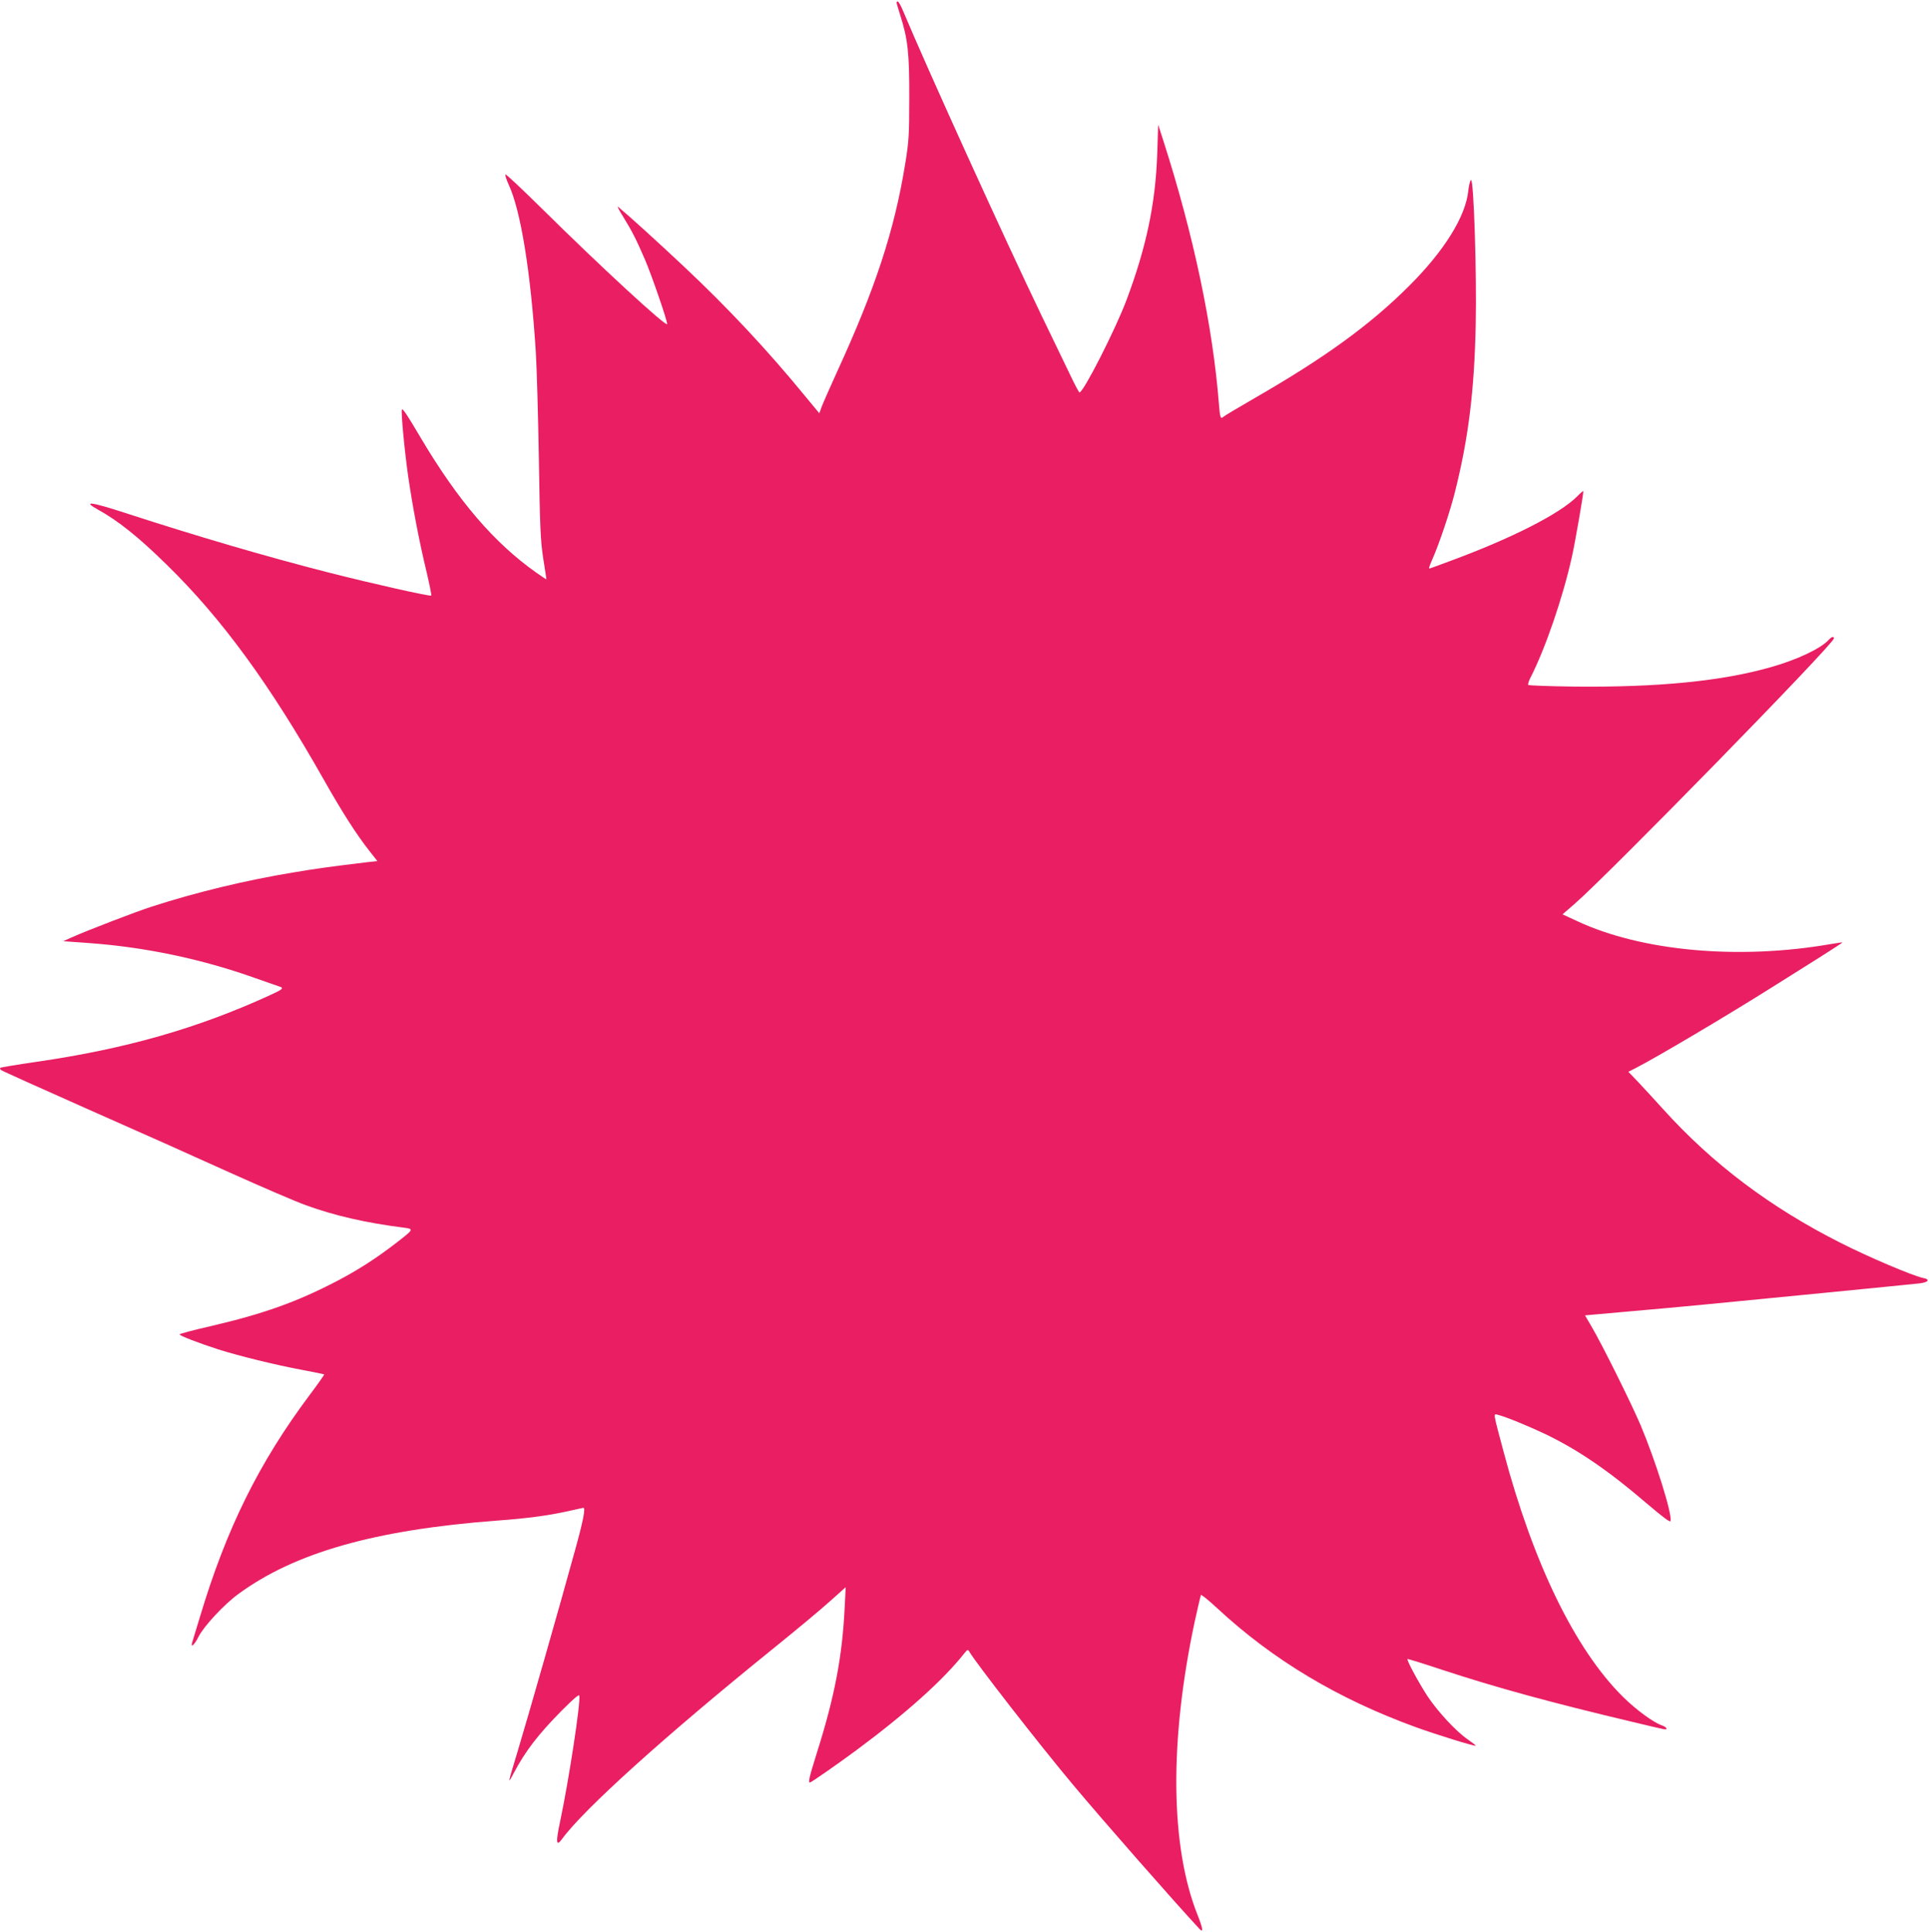 <?xml version="1.0" standalone="no"?>
<!DOCTYPE svg PUBLIC "-//W3C//DTD SVG 20010904//EN"
 "http://www.w3.org/TR/2001/REC-SVG-20010904/DTD/svg10.dtd">
<svg version="1.0" xmlns="http://www.w3.org/2000/svg"
 width="1278pt" height="1280pt" viewBox="0 0 1278 1280"
 preserveAspectRatio="xMidYMid meet">
<g transform="translate(0,1280) scale(0.1,-0.1)"
fill="#e91e63" stroke="none">
<path d="M5940 12783 c0 -5 11 -42 24 -83 51 -160 61 -253 60 -550 0 -250 -3
-290 -28 -442 -71 -436 -197 -820 -451 -1373 -45 -99 -90 -201 -100 -227 l-17
-46 -96 116 c-243 297 -510 583 -803 858 -180 169 -353 326 -433 393 -10 9 4
-20 32 -64 61 -99 87 -151 146 -287 46 -109 146 -399 146 -425 0 -26 -441 380
-834 769 -127 125 -233 225 -237 222 -4 -2 5 -32 21 -67 80 -171 146 -578 180
-1112 6 -93 15 -408 20 -700 7 -459 11 -548 29 -665 12 -74 21 -137 21 -138 0
-2 -30 18 -67 44 -278 196 -518 476 -763 889 -93 157 -120 198 -127 192 -8 -8
17 -274 42 -448 29 -199 73 -430 122 -632 19 -82 33 -150 30 -153 -7 -7 -386
78 -677 152 -419 107 -872 240 -1349 395 -230 75 -289 82 -181 22 131 -72 269
-182 453 -363 366 -357 685 -794 1043 -1427 121 -214 214 -360 303 -473 l51
-65 -63 -7 c-256 -31 -343 -43 -497 -69 -315 -52 -645 -132 -935 -226 -106
-34 -423 -156 -533 -205 l-53 -24 168 -12 c373 -27 747 -105 1103 -232 80 -28
153 -54 163 -57 30 -9 19 -19 -65 -57 -478 -219 -953 -355 -1545 -441 -130
-19 -239 -37 -241 -40 -3 -3 -1 -9 4 -14 5 -5 263 -121 574 -259 311 -137 736
-327 945 -422 209 -94 434 -191 501 -215 193 -70 396 -117 657 -150 59 -8 57
-11 -58 -100 -132 -102 -255 -181 -397 -255 -264 -137 -483 -215 -830 -296
-115 -26 -208 -51 -208 -55 0 -9 122 -56 255 -99 138 -44 383 -104 555 -136
80 -15 147 -29 148 -30 2 -1 -41 -63 -96 -136 -336 -449 -552 -885 -728 -1473
-25 -82 -48 -158 -51 -168 -12 -40 17 -13 43 40 35 69 169 213 262 281 374
275 906 426 1712 487 217 16 352 35 488 66 45 10 85 19 87 19 16 0 -2 -90 -56
-284 -90 -330 -321 -1137 -380 -1331 -67 -222 -67 -221 -25 -142 77 146 162
256 319 415 75 75 113 108 115 98 10 -45 -70 -564 -126 -829 -31 -144 -28
-176 12 -121 142 195 677 678 1392 1256 155 125 328 269 384 320 l103 92 -7
-139 c-16 -321 -66 -584 -182 -952 -52 -166 -61 -203 -48 -203 8 0 175 116
309 215 329 244 576 466 713 640 22 27 24 28 34 12 38 -68 464 -616 687 -882
193 -231 680 -786 837 -954 28 -31 24 1 -11 89 -182 455 -189 1155 -19 1950
20 90 38 168 40 172 3 5 51 -34 107 -86 370 -344 803 -603 1319 -790 135 -49
390 -128 395 -122 2 1 -22 20 -52 41 -77 52 -201 186 -269 289 -58 90 -138
237 -131 244 2 2 106 -30 232 -72 356 -117 717 -216 1261 -345 240 -57 222
-54 222 -42 0 5 -14 14 -31 20 -57 20 -171 104 -258 190 -316 314 -592 881
-789 1621 -72 270 -70 254 -37 246 49 -12 207 -77 310 -126 219 -105 421 -243
675 -461 113 -96 156 -128 158 -116 10 51 -99 397 -198 633 -65 152 -254 533
-328 659 l-41 70 302 27 c332 29 479 43 1292 123 303 30 578 57 613 61 67 6
85 27 32 37 -67 14 -358 137 -545 232 -466 235 -850 524 -1180 890 -49 55
-121 132 -158 172 l-69 72 44 22 c134 68 614 352 918 544 85 54 224 141 307
193 84 53 151 97 150 98 -1 1 -36 -4 -78 -11 -608 -106 -1252 -48 -1680 152
l-97 45 82 71 c229 200 1716 1721 1716 1757 0 16 -15 12 -35 -10 -51 -56 -206
-130 -378 -179 -326 -94 -753 -136 -1309 -130 -163 2 -299 7 -303 11 -3 3 2
23 13 45 100 194 217 537 276 803 21 94 76 410 76 436 0 3 -19 -12 -41 -35
-116 -116 -434 -278 -844 -429 -60 -22 -118 -44 -128 -47 -14 -6 -12 3 12 58
45 101 118 317 150 446 90 357 129 673 138 1116 7 328 -13 958 -31 952 -6 -2
-14 -33 -18 -69 -17 -171 -158 -399 -393 -633 -258 -258 -560 -477 -1030 -747
-104 -60 -194 -114 -199 -119 -19 -18 -23 -8 -30 79 -40 517 -168 1125 -369
1751 l-34 105 -6 -190 c-11 -331 -72 -621 -204 -973 -73 -194 -285 -611 -311
-611 -4 0 -30 49 -58 108 -29 59 -116 240 -194 402 -240 498 -755 1631 -915
2013 -15 37 -32 67 -37 67 -4 0 -8 -3 -8 -7z"/>
</g>
</svg>
